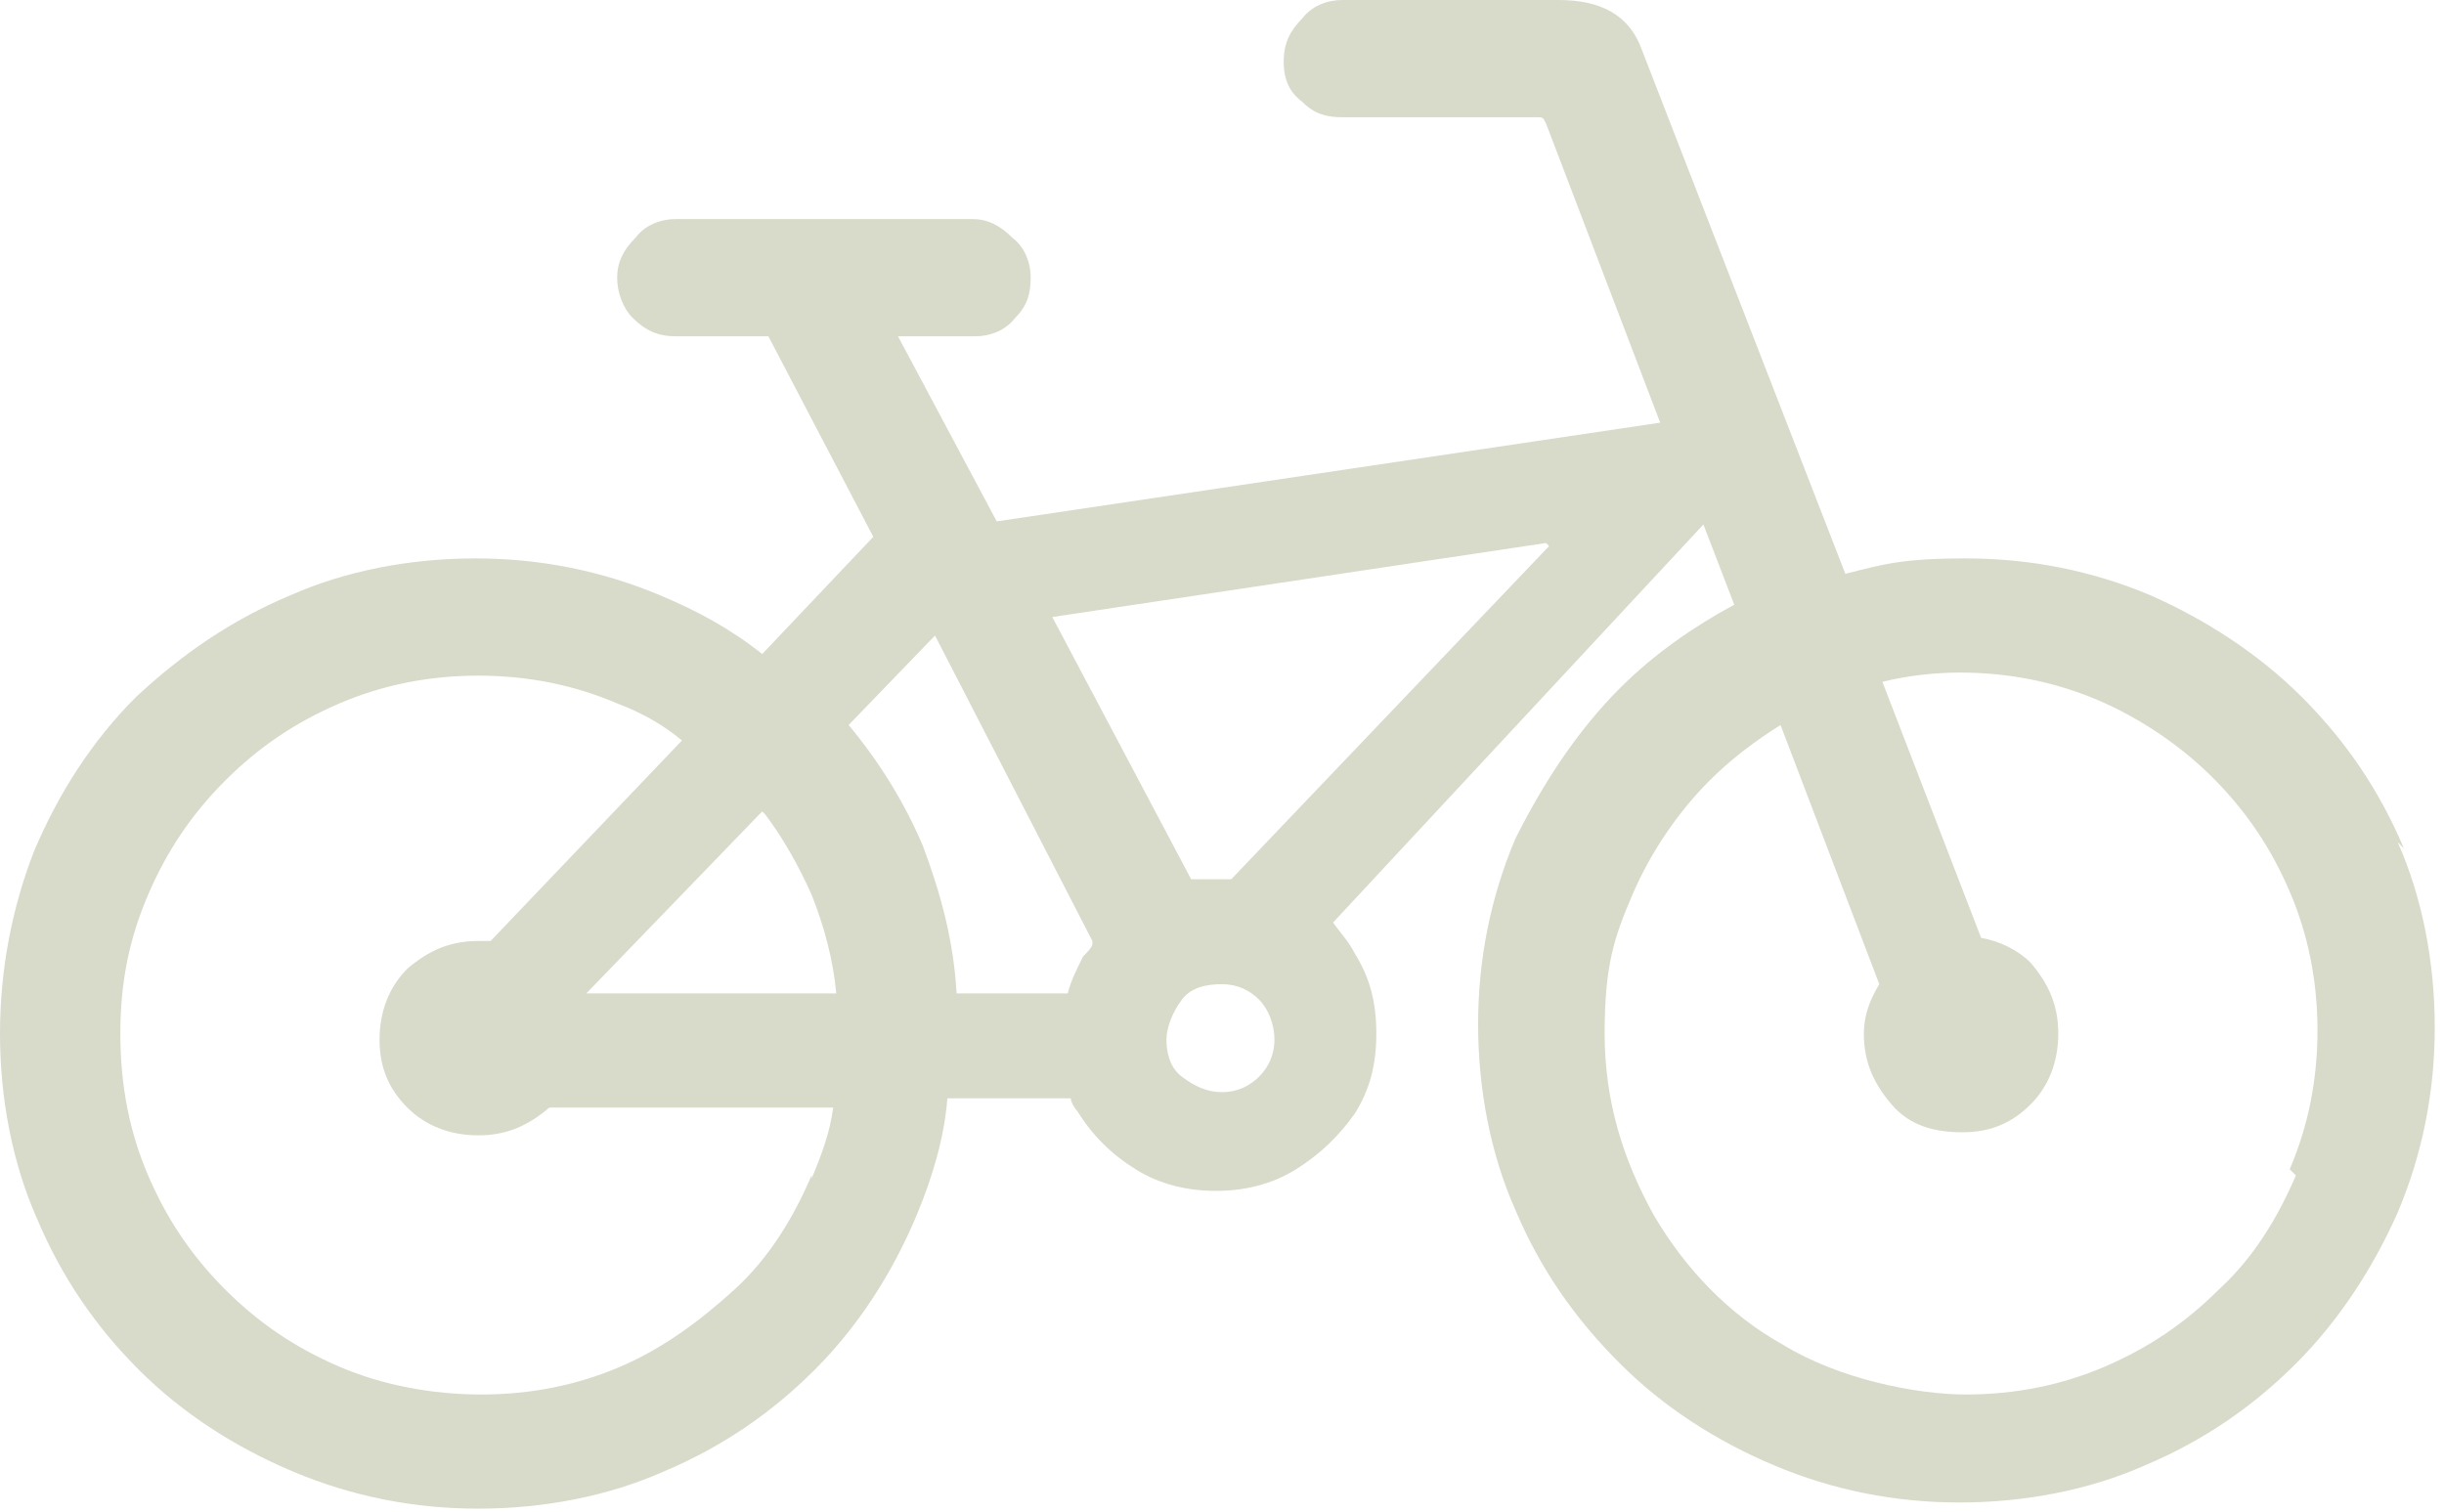 <?xml version="1.0" encoding="UTF-8"?>
<svg id="Ebene_2" xmlns="http://www.w3.org/2000/svg" version="1.1" viewBox="0 0 79.2 49">
  <!-- Generator: Adobe Illustrator 29.7.0, SVG Export Plug-In . SVG Version: 2.1.1 Build 138)  -->
  <defs>
    <style>
      .st0 {
        fill: #d8daca;
      }
    </style>
  </defs>
  <g id="Ebene_1-2">
    <path class="st0" d="M77.9,27.5c-.8-1.9-1.9-3.5-3.3-4.9-1.4-1.4-3.1-2.5-4.9-3.3-1.9-.8-3.9-1.2-6-1.2s-2.7.2-3.9.5L53.2,1.6C52.8.5,51.9,0,50.5,0h-7c-.5,0-1,.2-1.3.6-.4.4-.6.8-.6,1.4s.2,1,.6,1.3c.4.4.8.5,1.3.5h6.3c.2,0,.2,0,.3.2l3.7,9.7-21.5,3.2-3.2-6h2.5c.5,0,1-.2,1.3-.6.4-.4.5-.8.5-1.3s-.2-1-.6-1.3c-.4-.4-.8-.6-1.3-.6h-9.6c-.5,0-1,.2-1.3.6-.4.4-.6.8-.6,1.3s.2,1,.5,1.3c.4.4.8.6,1.4.6h3l3.4,6.5-3.6,3.8c-1-.8-2.1-1.4-3.3-1.9-1.9-.8-3.9-1.2-6-1.2s-4.2.4-6,1.2c-1.9.8-3.5,1.9-5,3.3-1.4,1.4-2.5,3.1-3.3,5C.4,29.4,0,31.4,0,33.5s.4,4.2,1.2,6c.8,1.9,1.9,3.5,3.3,4.9,1.4,1.4,3.1,2.5,5,3.3,1.9.8,3.9,1.2,6,1.2s4.2-.4,6-1.2c1.9-.8,3.5-1.9,4.9-3.3,1.4-1.4,2.5-3.1,3.3-5,.5-1.2.9-2.5,1-3.8h4c0,.1.1.3.2.4.5.8,1.1,1.4,1.9,1.9s1.7.7,2.6.7,1.8-.2,2.6-.7c.8-.5,1.4-1.1,1.9-1.8.5-.8.7-1.6.7-2.6s-.2-1.8-.7-2.6c-.2-.4-.5-.7-.7-1l12-12.9,1,2.6c-1.3.7-2.6,1.6-3.7,2.7-1.4,1.4-2.5,3.1-3.4,4.9-.8,1.9-1.2,3.9-1.2,6s.4,4.2,1.2,6c.8,1.9,1.9,3.5,3.4,5,1.4,1.4,3.1,2.5,5,3.3s3.9,1.2,6,1.2,4.2-.4,6-1.2c1.9-.8,3.5-1.9,4.9-3.3,1.4-1.4,2.5-3.1,3.3-4.9.8-1.9,1.2-3.9,1.2-6s-.4-4.2-1.2-6h0ZM50.2,17.7l-10.3,10.8c-.1,0-.2,0-.4,0-.3,0-.6,0-.9,0l-4.5-8.5,16-2.4h0ZM35.4,30.6c0,.1-.2.3-.3.4-.2.4-.4.8-.5,1.2h-3.6c-.1-1.7-.5-3.2-1.1-4.8-.6-1.4-1.4-2.7-2.4-3.9l2.8-2.9s5.1,9.9,5.1,9.9ZM24.8,26.4c.6.8,1.1,1.7,1.5,2.6.4,1,.7,2.1.8,3.2h-8.1s5.7-5.9,5.7-5.9ZM26.3,38.1c-.6,1.4-1.4,2.7-2.5,3.7s-2.3,1.9-3.7,2.5-2.9.9-4.5.9-3.2-.3-4.6-.9c-1.4-.6-2.6-1.4-3.7-2.5s-1.9-2.3-2.5-3.7c-.6-1.4-.9-2.9-.9-4.6s.3-3.1.9-4.5c.6-1.4,1.4-2.6,2.5-3.7,1.1-1.1,2.3-1.9,3.7-2.5s2.9-.9,4.5-.9,3.1.3,4.5.9c.8.3,1.5.7,2.1,1.2l-6.2,6.5c-.1,0-.3,0-.4,0-.9,0-1.6.3-2.3.9-.6.6-.9,1.4-.9,2.3,0,.9.3,1.6.9,2.2s1.4.9,2.3.9,1.6-.3,2.3-.9c0,0,0,0,0,0h9.2c-.1.8-.4,1.6-.7,2.3h0ZM40.8,34.9c-.3.3-.7.5-1.2.5s-.9-.2-1.3-.5-.5-.8-.5-1.2.2-.9.5-1.3.8-.5,1.3-.5.9.2,1.2.5c.3.3.5.8.5,1.3s-.2.9-.5,1.2ZM74.4,38.1c-.6,1.4-1.4,2.7-2.5,3.7-1.1,1.1-2.3,1.9-3.7,2.5-1.4.6-2.9.9-4.5.9s-4.1-.5-5.9-1.6c-1.8-1-3.2-2.5-4.2-4.2-1-1.8-1.6-3.7-1.6-5.9s.3-3.1.9-4.5c.6-1.4,1.5-2.7,2.5-3.7.7-.7,1.5-1.3,2.3-1.8l3.2,8.4c-.3.5-.5,1-.5,1.6,0,.9.3,1.6.9,2.3s1.4.9,2.3.9,1.6-.3,2.2-.9c.6-.6.9-1.4.9-2.3s-.3-1.6-.9-2.3c-.4-.4-1-.7-1.6-.8l-3.2-8.3c.8-.2,1.7-.3,2.5-.3,1.6,0,3.1.3,4.5.9s2.7,1.5,3.7,2.5c1.1,1.1,1.9,2.3,2.5,3.7.6,1.4.9,2.9.9,4.5s-.3,3.1-.9,4.5h0Z"/>
  </g>
</svg>